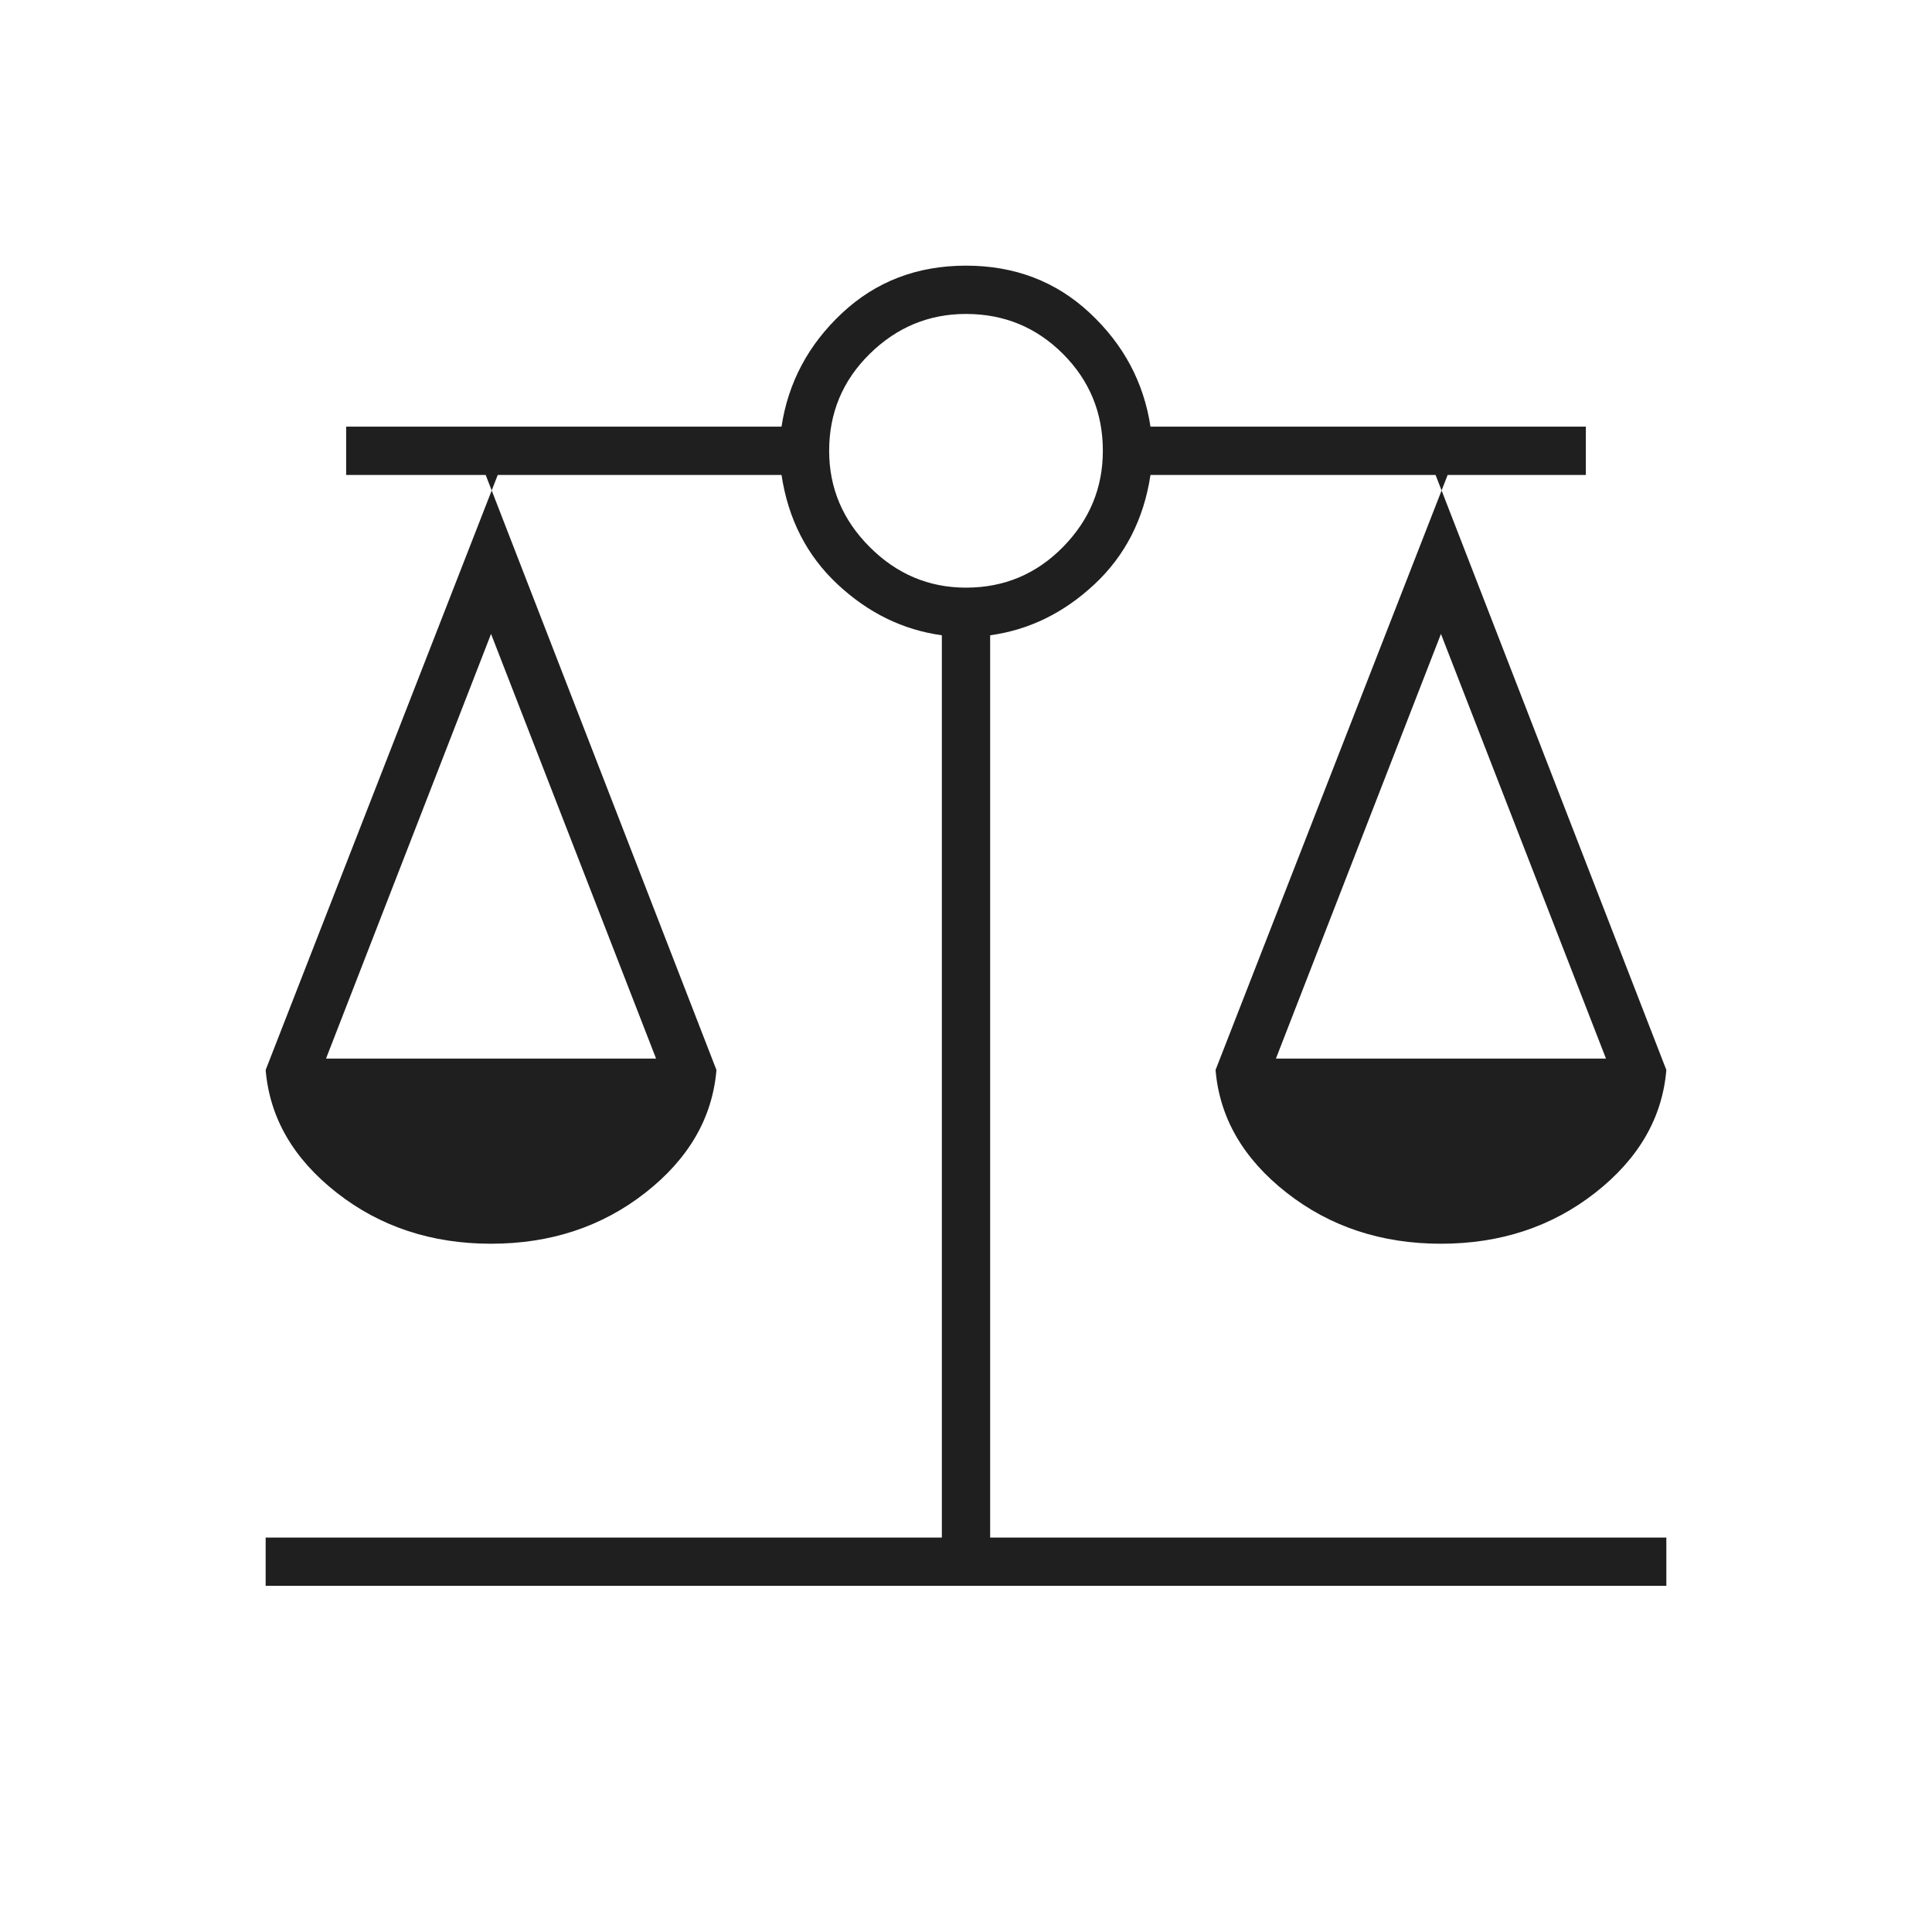 <svg fill="#1f1f1f" width="40px" viewBox="0 -960 960 960" height="40px" xmlns="http://www.w3.org/2000/svg"><path d="M132-172v-24h336v-448.33q-29-4-51.83-25.34Q393.33-691 388.33-724h-147L356-428.33q-3 35.66-35.33 61Q288.33-342 244-342t-76.67-25.33q-32.33-25.34-35.33-61L247.33-724H172v-24h216.33q5-33 30.17-56.5T480-828q36.33 0 61.5 23.5t30.17 56.5H788v24h-74.67L828-428.33q-3 35.66-35.33 61Q760.33-342 716-342t-76.67-25.33q-32.33-25.34-35.33-61L719.33-724H571.67q-5 33-27.84 54.33Q521-648.33 492-644.33V-196h336v24H132Zm502-262h164l-82-211-82 211Zm-472 0h164l-82-211-82 211Zm318-234q28.33 0 48.17-20.17Q548-708.33 548-736q0-28.33-19.83-48.17Q508.33-804 480-804q-27.67 0-47.83 19.83Q412-764.33 412-736q0 27.67 20.17 47.83Q452.33-668 480-668Z"></path></svg>
